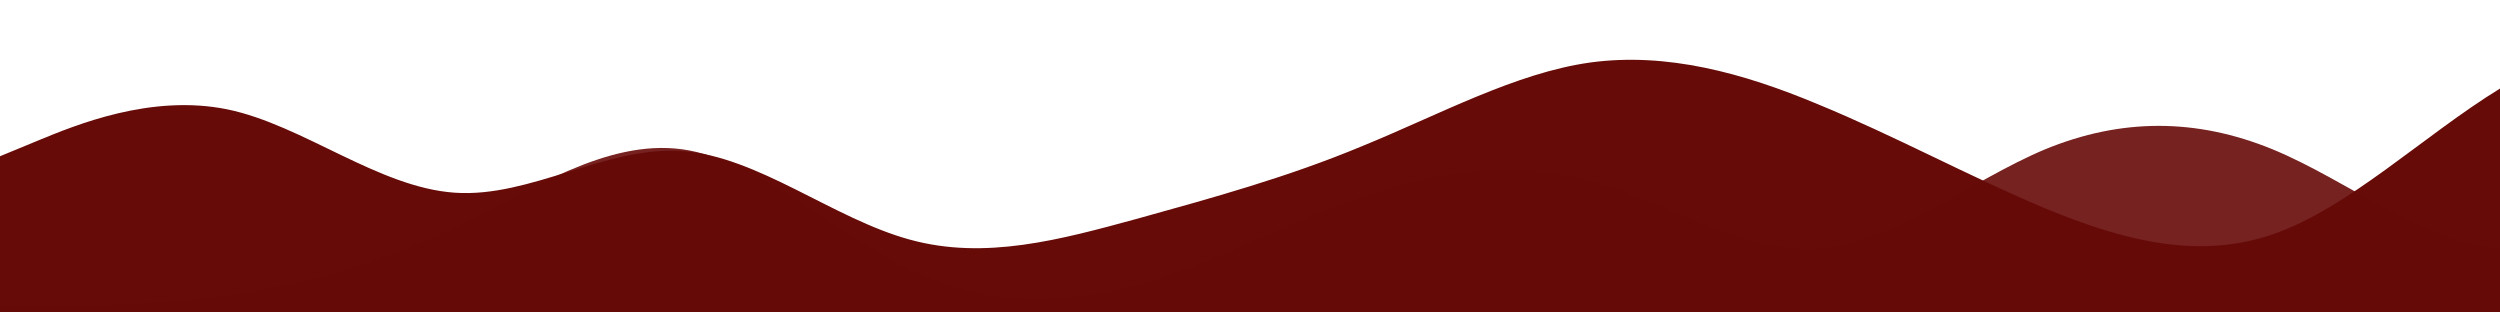 <?xml version="1.0" standalone="no"?>
<svg xmlns:xlink="http://www.w3.org/1999/xlink" id="wave" style="transform:rotate(0deg); transition: 0.3s" viewBox="0 0 1440 180" version="1.1" xmlns="http://www.w3.org/2000/svg"><defs><linearGradient id="sw-gradient-0" x1="0" x2="0" y1="1" y2="0"><stop stop-color="rgba(102, 11, 8, 1)" offset="0%"/><stop stop-color="rgba(102, 11, 8, 1)" offset="100%"/></linearGradient></defs><path style="transform:translate(0, 0px); opacity:1" fill="url(#sw-gradient-0)" d="M0,90L21.8,81C43.6,72,87,54,131,63C174.5,72,218,108,262,111C305.5,114,349,84,393,87C436.4,90,480,126,524,138C567.3,150,611,138,655,126C698.2,114,742,102,785,84C829.1,66,873,42,916,36C960,30,1004,42,1047,60C1090.9,78,1135,102,1178,120C1221.8,138,1265,150,1309,135C1352.7,120,1396,78,1440,51C1483.6,24,1527,12,1571,6C1614.5,0,1658,0,1702,0C1745.5,0,1789,0,1833,21C1876.4,42,1920,84,1964,99C2007.3,114,2051,102,2095,87C2138.2,72,2182,54,2225,48C2269.1,42,2313,48,2356,63C2400,78,2444,102,2487,105C2530.9,108,2575,90,2618,72C2661.8,54,2705,36,2749,27C2792.7,18,2836,18,2880,30C2923.6,42,2967,66,3011,90C3054.5,114,3098,138,3120,150L3141.8,162L3141.8,180L3120,180C3098.2,180,3055,180,3011,180C2967.3,180,2924,180,2880,180C2836.4,180,2793,180,2749,180C2705.5,180,2662,180,2618,180C2574.5,180,2531,180,2487,180C2443.6,180,2400,180,2356,180C2312.7,180,2269,180,2225,180C2181.8,180,2138,180,2095,180C2050.9,180,2007,180,1964,180C1920,180,1876,180,1833,180C1789.1,180,1745,180,1702,180C1658.2,180,1615,180,1571,180C1527.3,180,1484,180,1440,180C1396.4,180,1353,180,1309,180C1265.5,180,1222,180,1178,180C1134.5,180,1091,180,1047,180C1003.6,180,960,180,916,180C872.7,180,829,180,785,180C741.8,180,698,180,655,180C610.9,180,567,180,524,180C480,180,436,180,393,180C349.1,180,305,180,262,180C218.2,180,175,180,131,180C87.3,180,44,180,22,180L0,180Z"/><defs><linearGradient id="sw-gradient-1" x1="0" x2="0" y1="1" y2="0"><stop stop-color="rgba(102, 11, 8, 1)" offset="0%"/><stop stop-color="rgba(102, 11, 8, 1)" offset="100%"/></linearGradient></defs><path style="transform:translate(0, 50px); opacity:0.9" fill="url(#sw-gradient-1)" d="M0,126L21.8,126C43.6,126,87,126,131,120C174.5,114,218,102,262,81C305.5,60,349,30,393,36C436.4,42,480,84,524,105C567.3,126,611,126,655,114C698.2,102,742,78,785,63C829.1,48,873,42,916,54C960,66,1004,96,1047,93C1090.9,90,1135,54,1178,36C1221.8,18,1265,18,1309,36C1352.7,54,1396,90,1440,93C1483.6,96,1527,66,1571,54C1614.5,42,1658,48,1702,69C1745.5,90,1789,126,1833,129C1876.4,132,1920,102,1964,75C2007.3,48,2051,24,2095,18C2138.2,12,2182,24,2225,24C2269.1,24,2313,12,2356,9C2400,6,2444,12,2487,21C2530.9,30,2575,42,2618,48C2661.8,54,2705,54,2749,60C2792.7,66,2836,78,2880,72C2923.6,66,2967,42,3011,33C3054.5,24,3098,30,3120,33L3141.8,36L3141.8,180L3120,180C3098.2,180,3055,180,3011,180C2967.3,180,2924,180,2880,180C2836.4,180,2793,180,2749,180C2705.5,180,2662,180,2618,180C2574.5,180,2531,180,2487,180C2443.6,180,2400,180,2356,180C2312.7,180,2269,180,2225,180C2181.8,180,2138,180,2095,180C2050.9,180,2007,180,1964,180C1920,180,1876,180,1833,180C1789.1,180,1745,180,1702,180C1658.2,180,1615,180,1571,180C1527.3,180,1484,180,1440,180C1396.4,180,1353,180,1309,180C1265.5,180,1222,180,1178,180C1134.5,180,1091,180,1047,180C1003.6,180,960,180,916,180C872.7,180,829,180,785,180C741.8,180,698,180,655,180C610.9,180,567,180,524,180C480,180,436,180,393,180C349.1,180,305,180,262,180C218.2,180,175,180,131,180C87.3,180,44,180,22,180L0,180Z"/></svg>